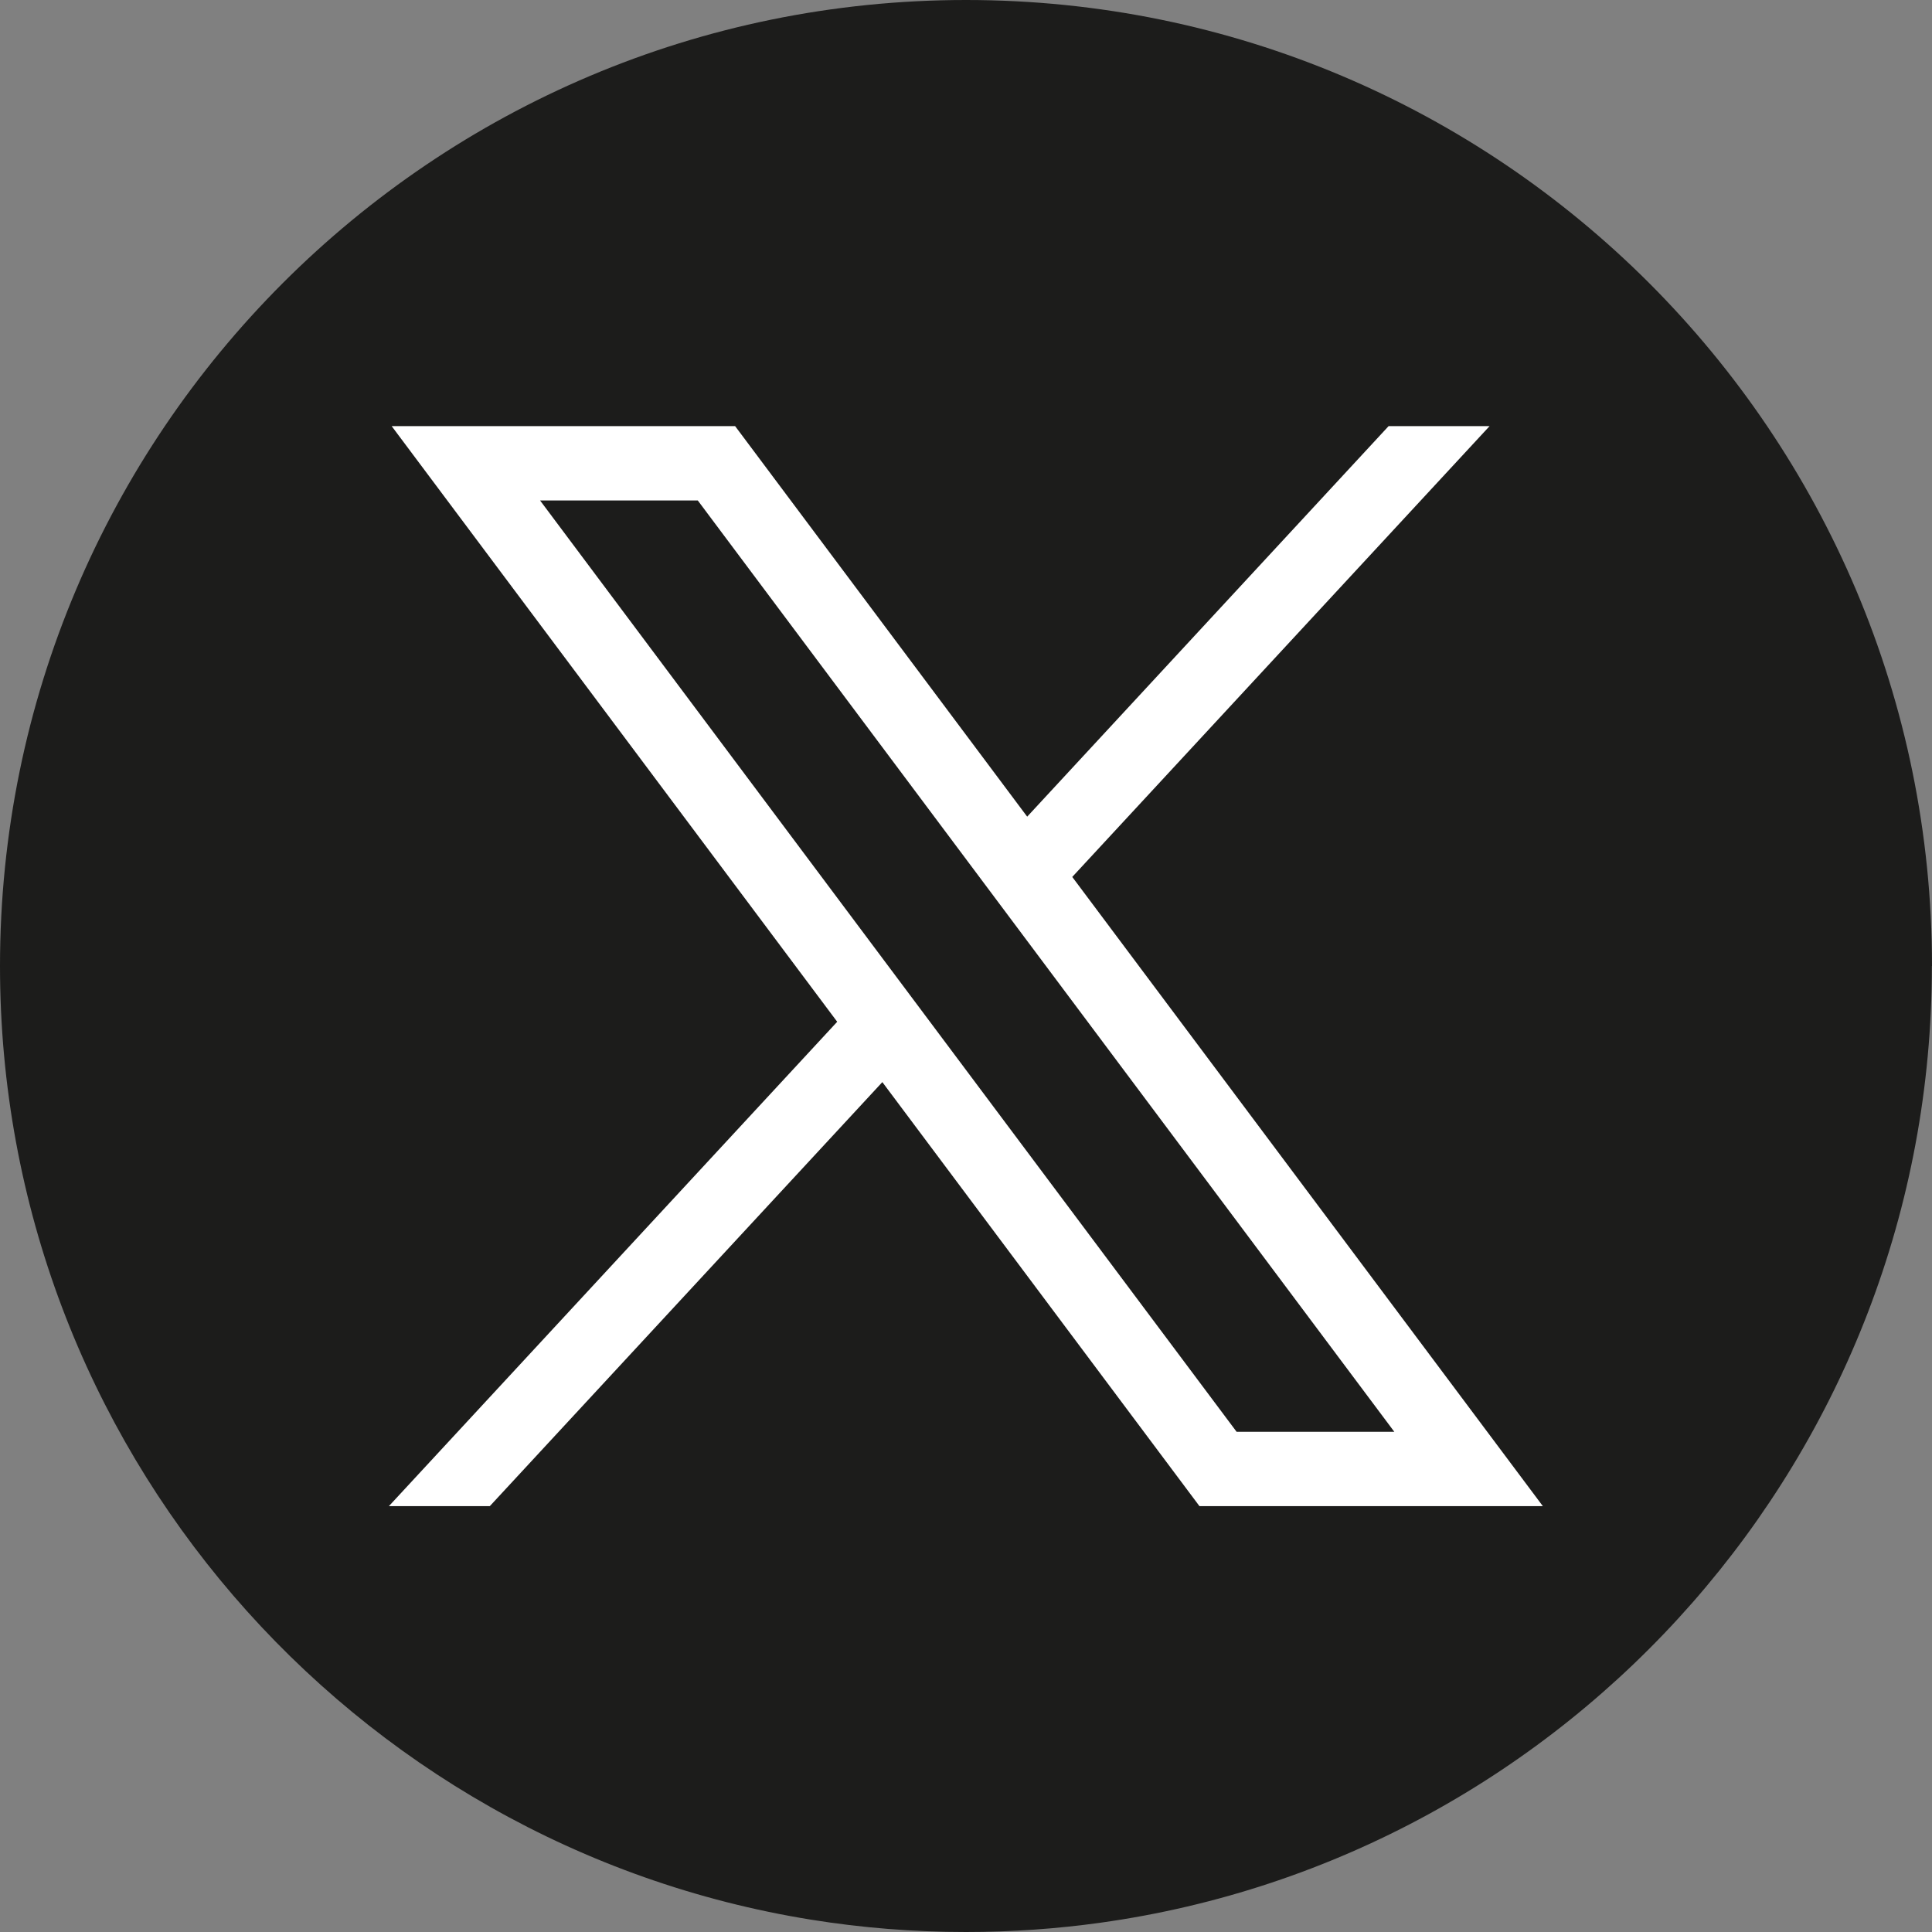<svg width="30" height="30" viewBox="0 0 30 30" fill="none" xmlns="http://www.w3.org/2000/svg">
<rect x="0" y="0" width="30" height="30" fill="#808080" stroke="none"/>
<g id="X">
<path id="Vector" d="M29.998 15.001C29.998 22.576 24.382 28.84 17.087 29.856C16.405 29.951 15.707 30 14.999 30C14.181 30 13.378 29.935 12.596 29.809C5.455 28.659 0 22.466 0 15.001C0 6.716 6.716 0 15 0C23.284 0 30 6.716 30 15.001H29.998Z" fill="#1C1C1B"/>
<g id="layer1">
<path id="path1009" d="M6.082 6.617L13 15.866L6.039 23.387H7.606L13.701 16.803L18.625 23.387H23.957L16.65 13.617L23.13 6.617H21.562L15.95 12.681L11.415 6.617H6.083H6.082ZM8.386 7.771H10.835L21.651 22.233H19.202L8.386 7.771Z" fill="white"/>
</g>
</g>
</svg>
